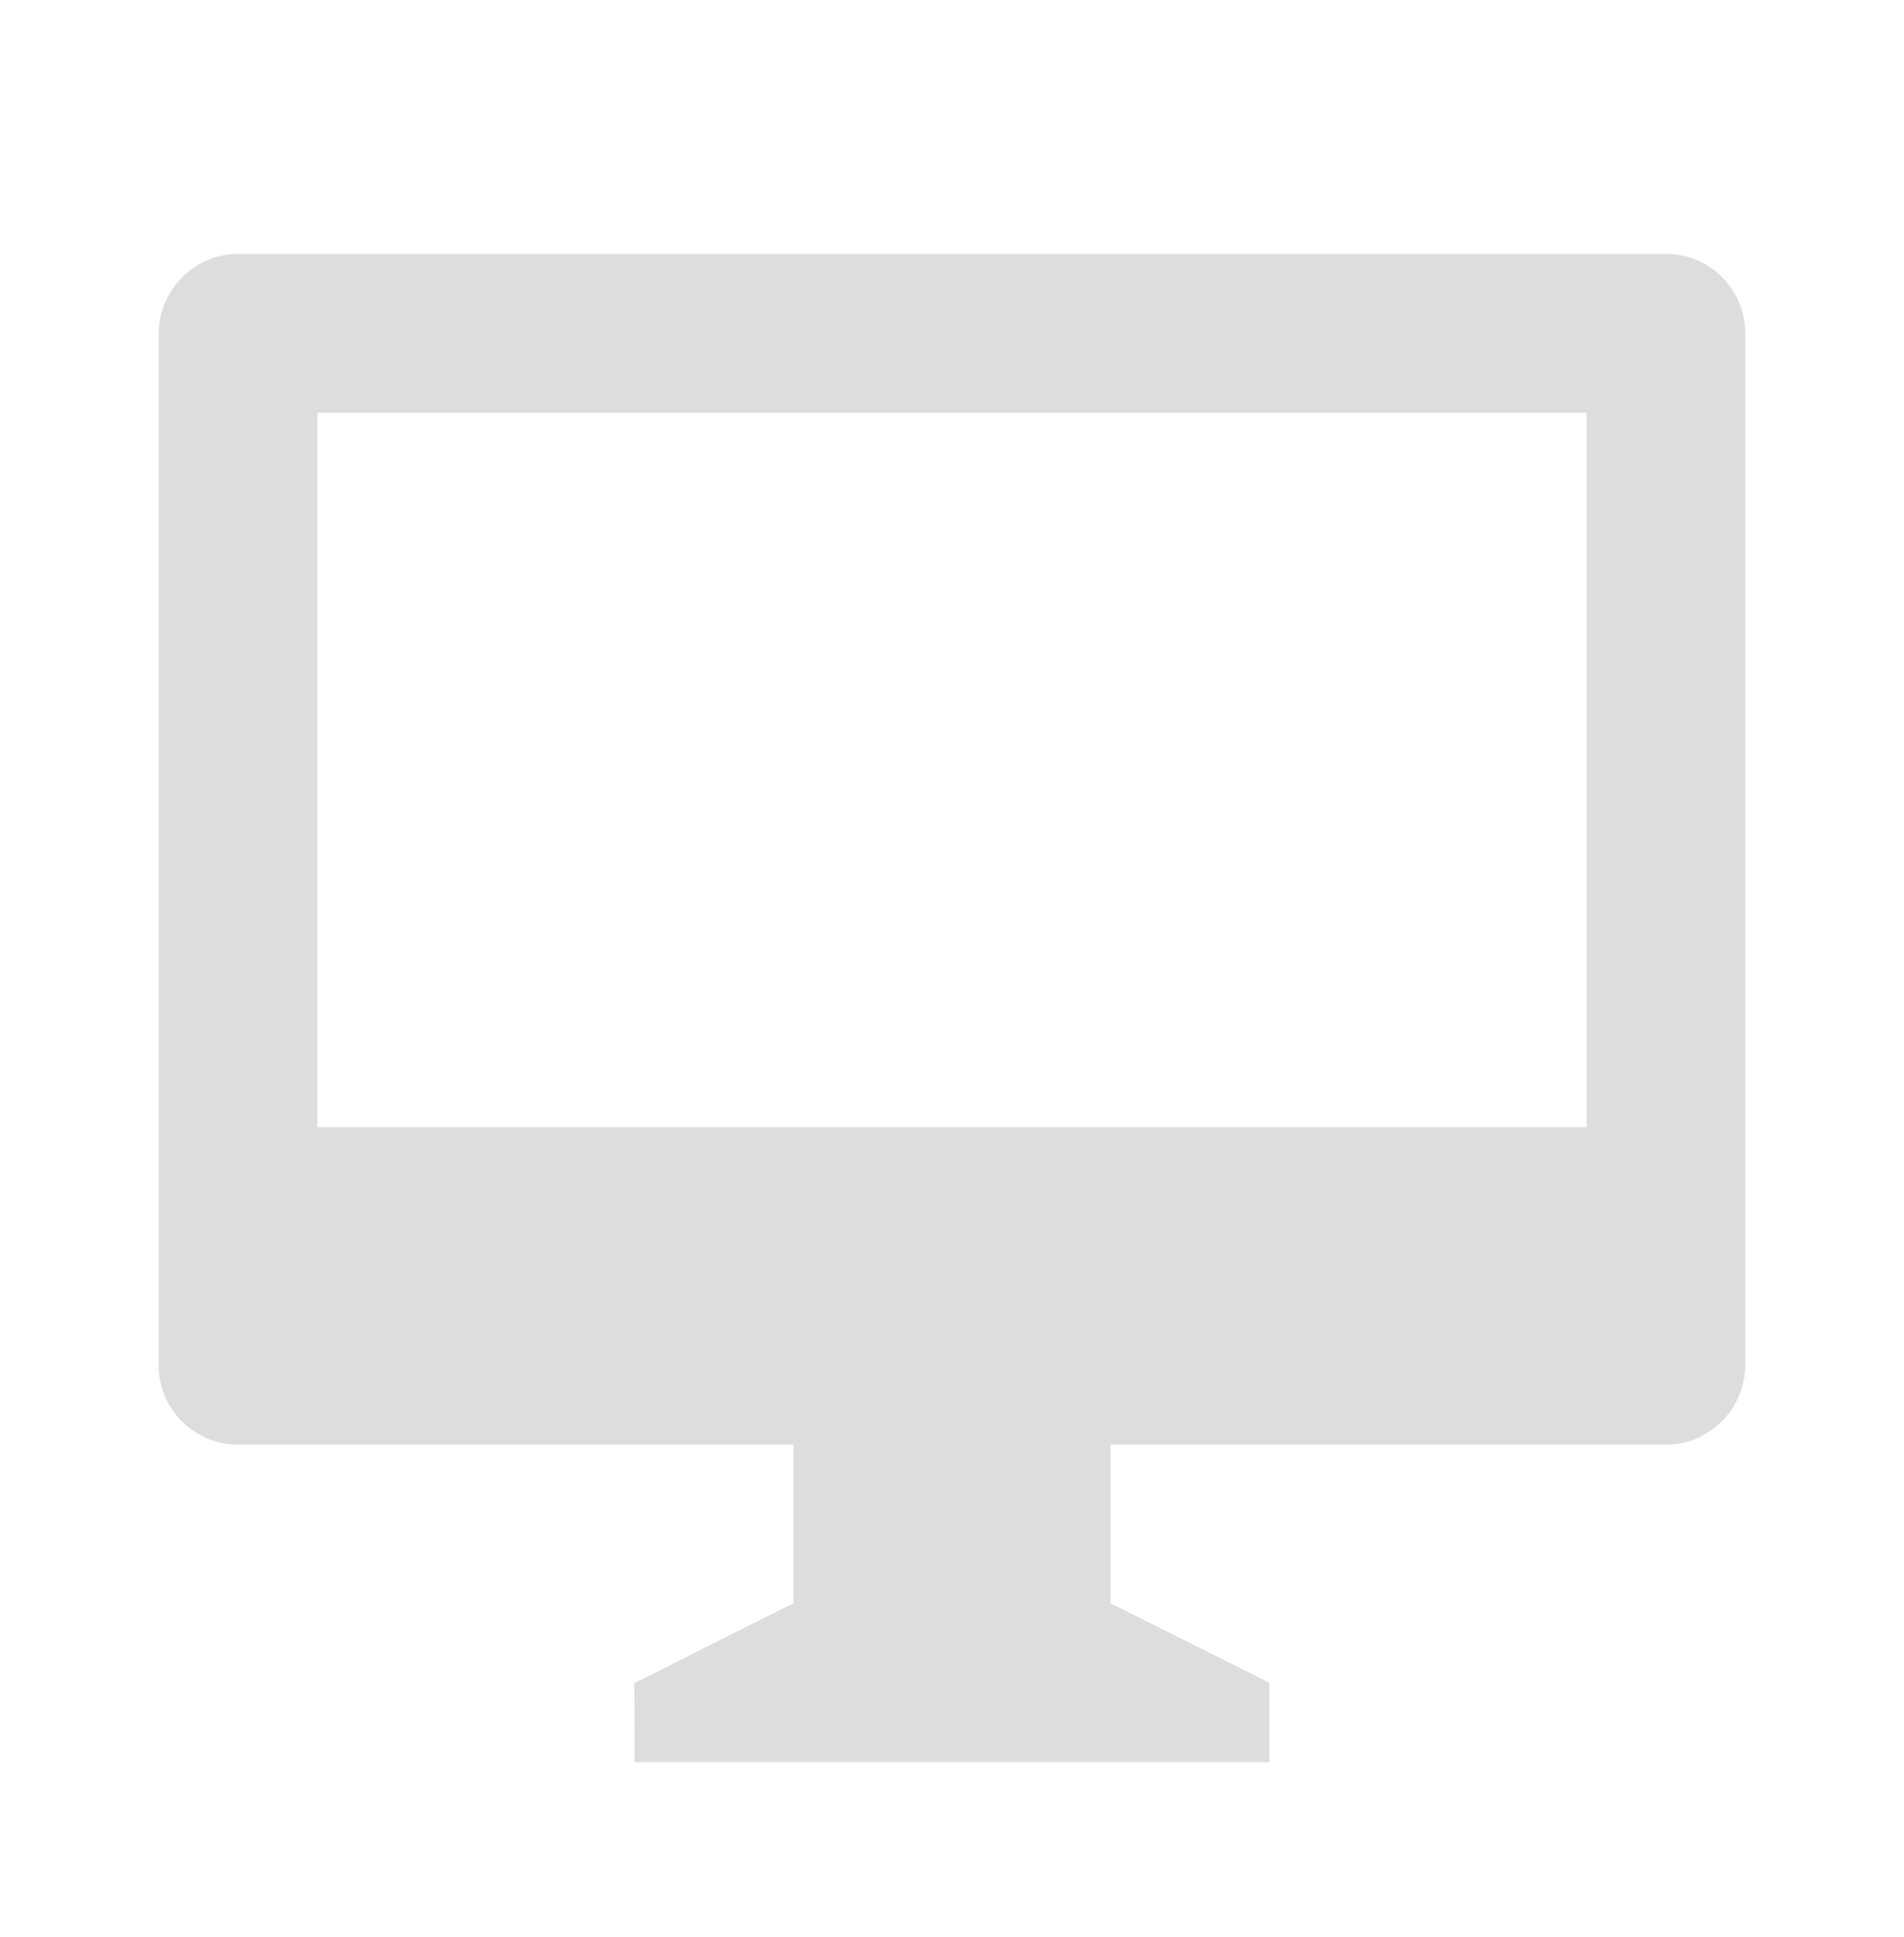 <svg width="60" height="61" viewBox="0 0 60 61" fill="none" xmlns="http://www.w3.org/2000/svg">
<path d="M35 45.5V50.5L40 53V55.5H20L19.99 53.01L25 50.5V45.5H7.48C7.152 45.497 6.827 45.43 6.525 45.302C6.223 45.174 5.948 44.988 5.718 44.754C5.488 44.52 5.306 44.243 5.183 43.938C5.059 43.634 4.997 43.308 5 42.98V10.52C5 9.127 6.138 8 7.48 8H52.52C53.89 8 55 9.123 55 10.518V42.98C55 44.373 53.863 45.5 52.52 45.5H35ZM10 13V35.5H50V13H10Z" fill="#DDDDDD"/>
</svg>

